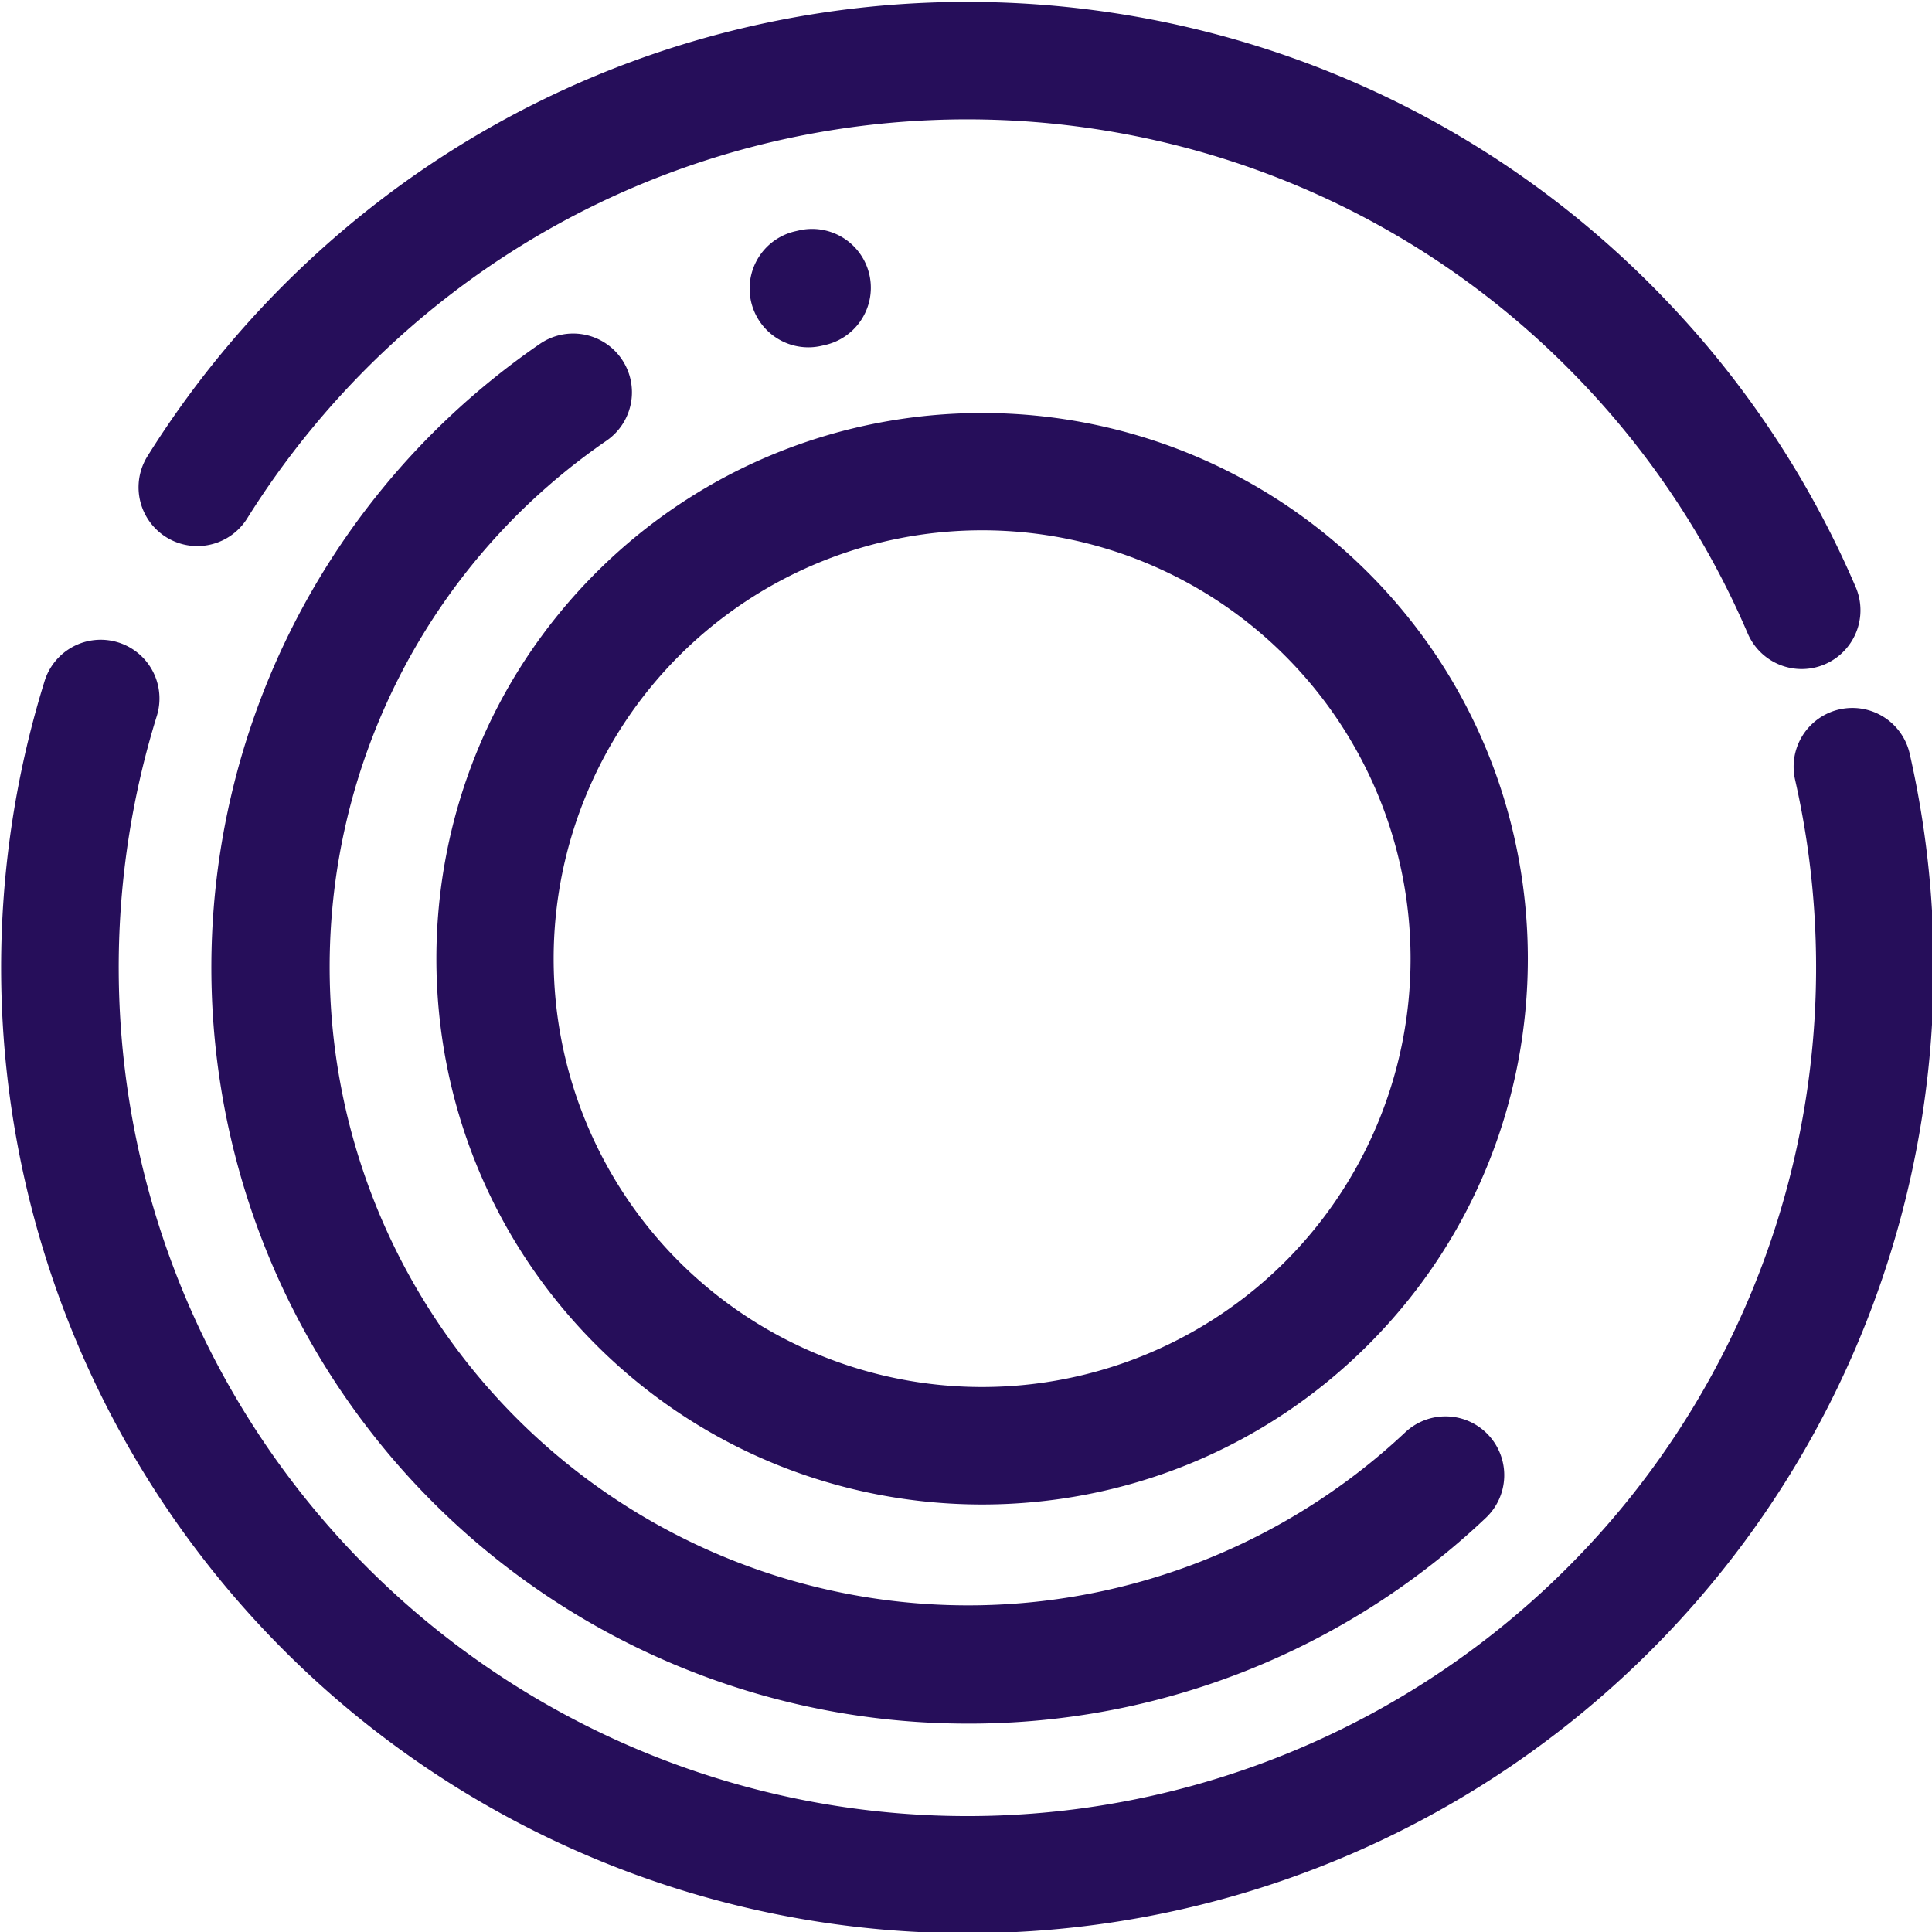 <svg xmlns="http://www.w3.org/2000/svg" xmlns:xlink="http://www.w3.org/1999/xlink" width="465" height="465" viewBox="0 0 465 465">
  <defs>
    <clipPath id="clip-path">
      <rect id="Rectangle_1710" data-name="Rectangle 1710" width="465" height="465" transform="translate(-0.314 -0.349)" fill="#260e5a"/>
    </clipPath>
  </defs>
  <g id="Group_1377" data-name="Group 1377" transform="translate(196 -117)">
    <g id="Group_1376" data-name="Group 1376" transform="translate(-195.686 117.349)" clip-path="url(#clip-path)">
      <path id="Ellipse_228" data-name="Ellipse 228" d="M131.409,0c72.459,0,131.409,58.95,131.409,131.409s-58.95,131.409-131.409,131.409S0,203.868,0,131.409,58.95,0,131.409,0Zm0,234.533A103.124,103.124,0,1,0,28.285,131.409,103.241,103.241,0,0,0,131.409,234.533Z" transform="translate(50.223 230.407) rotate(-45)" fill="#260e5a" opacity="1"/>
      <path id="Path_1146" data-name="Path 1146" d="M232.639,637.34A232.423,232.423,0,0,1,10.417,336.121a14.143,14.143,0,1,1,27.026,8.344A204.267,204.267,0,1,0,431.777,359.7a14.142,14.142,0,0,1,27.589-6.235A232.4,232.4,0,0,1,232.639,637.34Z" transform="translate(-0.045 -172.396)" fill="#260e5a" opacity="1"/>
      <path id="Path_1147" data-name="Path 1147" d="M289.355,504.177q-2.844,0-5.7-.087A181.967,181.967,0,0,1,164.533,189.668a184.029,184.029,0,0,1,21.7-17.512,14.142,14.142,0,1,1,16.033,23.3,155.638,155.638,0,0,0-18.352,14.813,153.682,153.682,0,0,0,210.6,223.875,14.142,14.142,0,1,1,19.38,20.6A180.689,180.689,0,0,1,289.355,504.177Z" transform="translate(-56.687 -89.681)" fill="#260e5a"/>
      <path id="Path_1148" data-name="Path 1148" d="M470.374,160.8a14.145,14.145,0,0,1-13.008-8.58,203.611,203.611,0,0,0-39.039-59.513C341.163,10.678,211.651,6.721,129.622,83.885a204.945,204.945,0,0,0-33.412,40.668A14.142,14.142,0,1,1,72.22,109.57a233.244,233.244,0,0,1,38.022-46.287c93.388-87.85,240.837-83.345,328.687,10.042a231.807,231.807,0,0,1,44.439,67.761A14.15,14.15,0,0,1,470.374,160.8Z" transform="translate(-37.038 -0.122)" fill="#260e5a" opacity="1"/>
      <path id="Path_1149" data-name="Path 1149" d="M396.188,144.6a14.144,14.144,0,0,1-3.2-27.919l1.1-.252a14.143,14.143,0,0,1,6.253,27.585l-.926.213A14.191,14.191,0,0,1,396.188,144.6Z" transform="translate(-201.948 -61.353)" fill="#260e5a"/>
    </g>
  </g>
</svg>
